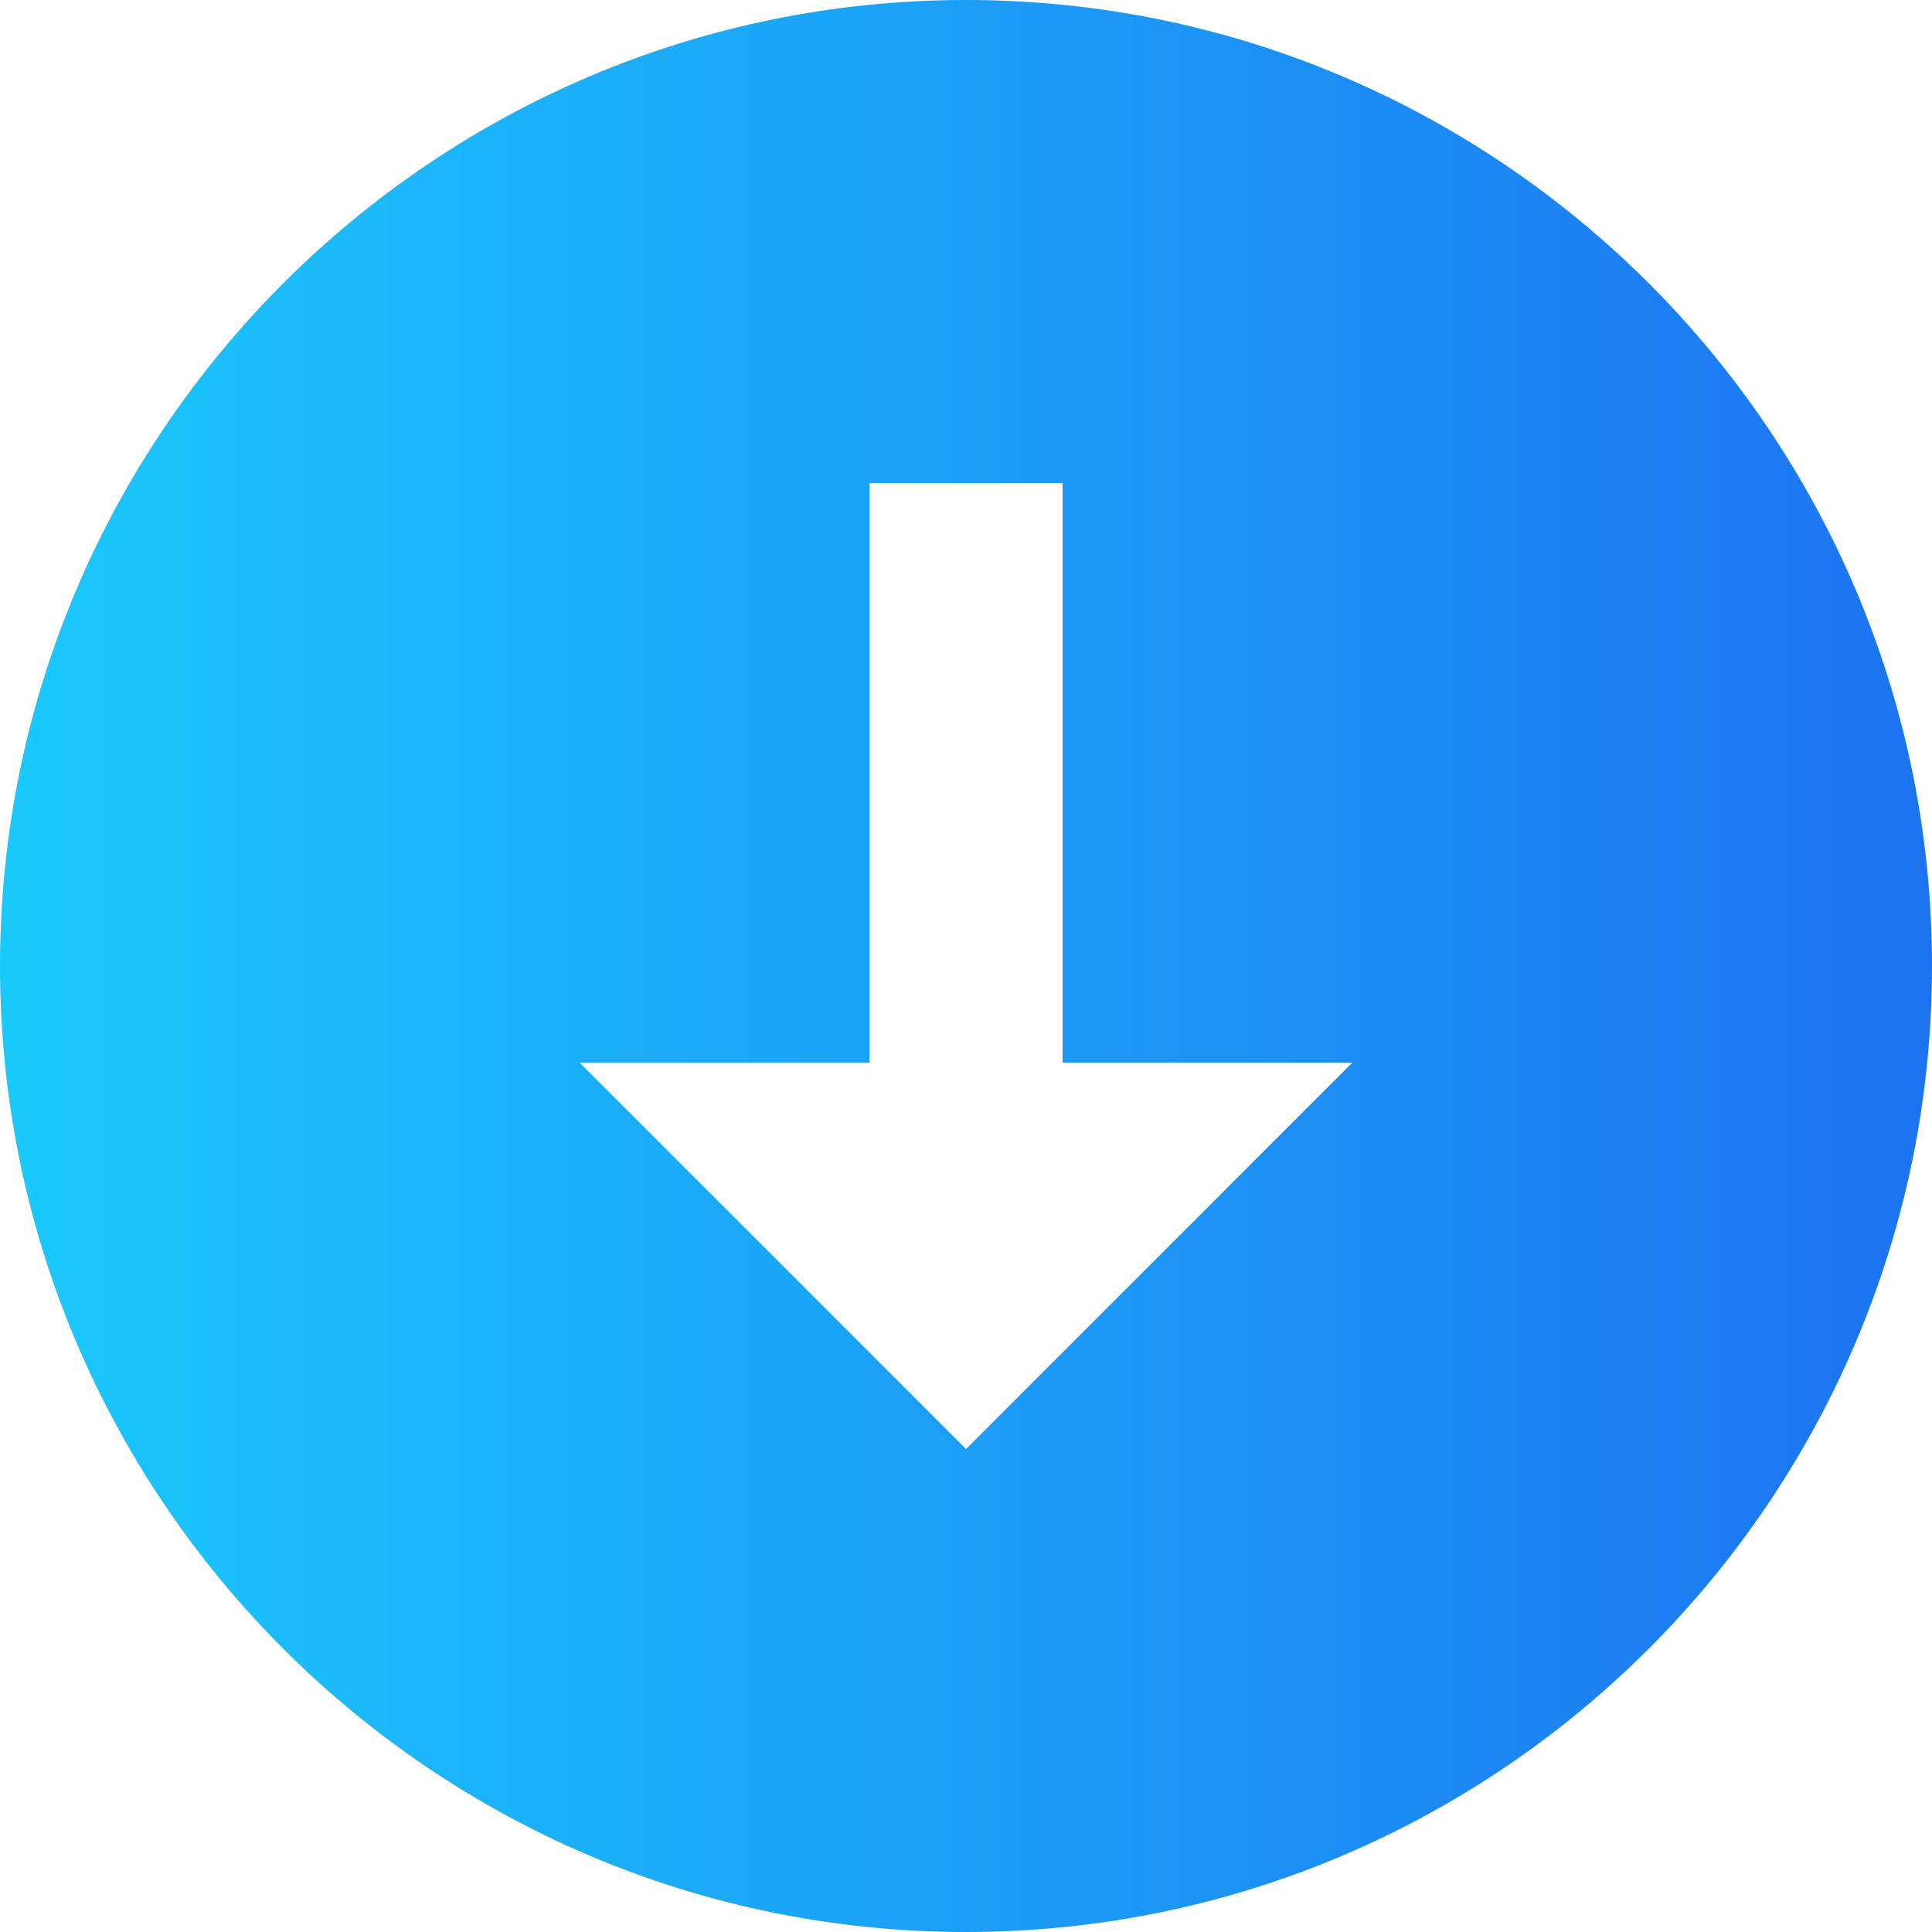 <?xml version="1.0" encoding="UTF-8"?> <svg xmlns="http://www.w3.org/2000/svg" width="168" height="168" viewBox="0 0 168 168" fill="none"> <path d="M84 168C130.318 168 168 130.318 168 84C168 37.682 130.318 -5.69636e-06 84 -3.67176e-06C37.682 -1.64715e-06 -5.69636e-06 37.682 -3.67176e-06 84C-1.64715e-06 130.318 37.682 168 84 168ZM84 126L50.4 92.4L75.6 92.4L75.6 42L92.4 42L92.4 92.4L117.6 92.4L84 126Z" fill="url(#paint0_linear_31_62)"></path> <defs> <linearGradient id="paint0_linear_31_62" x1="-3.67176e-06" y1="84" x2="168" y2="84" gradientUnits="userSpaceOnUse"> <stop stop-color="#1AC9FC"></stop> <stop offset="1" stop-color="#1D73F1"></stop> </linearGradient> </defs> </svg> 